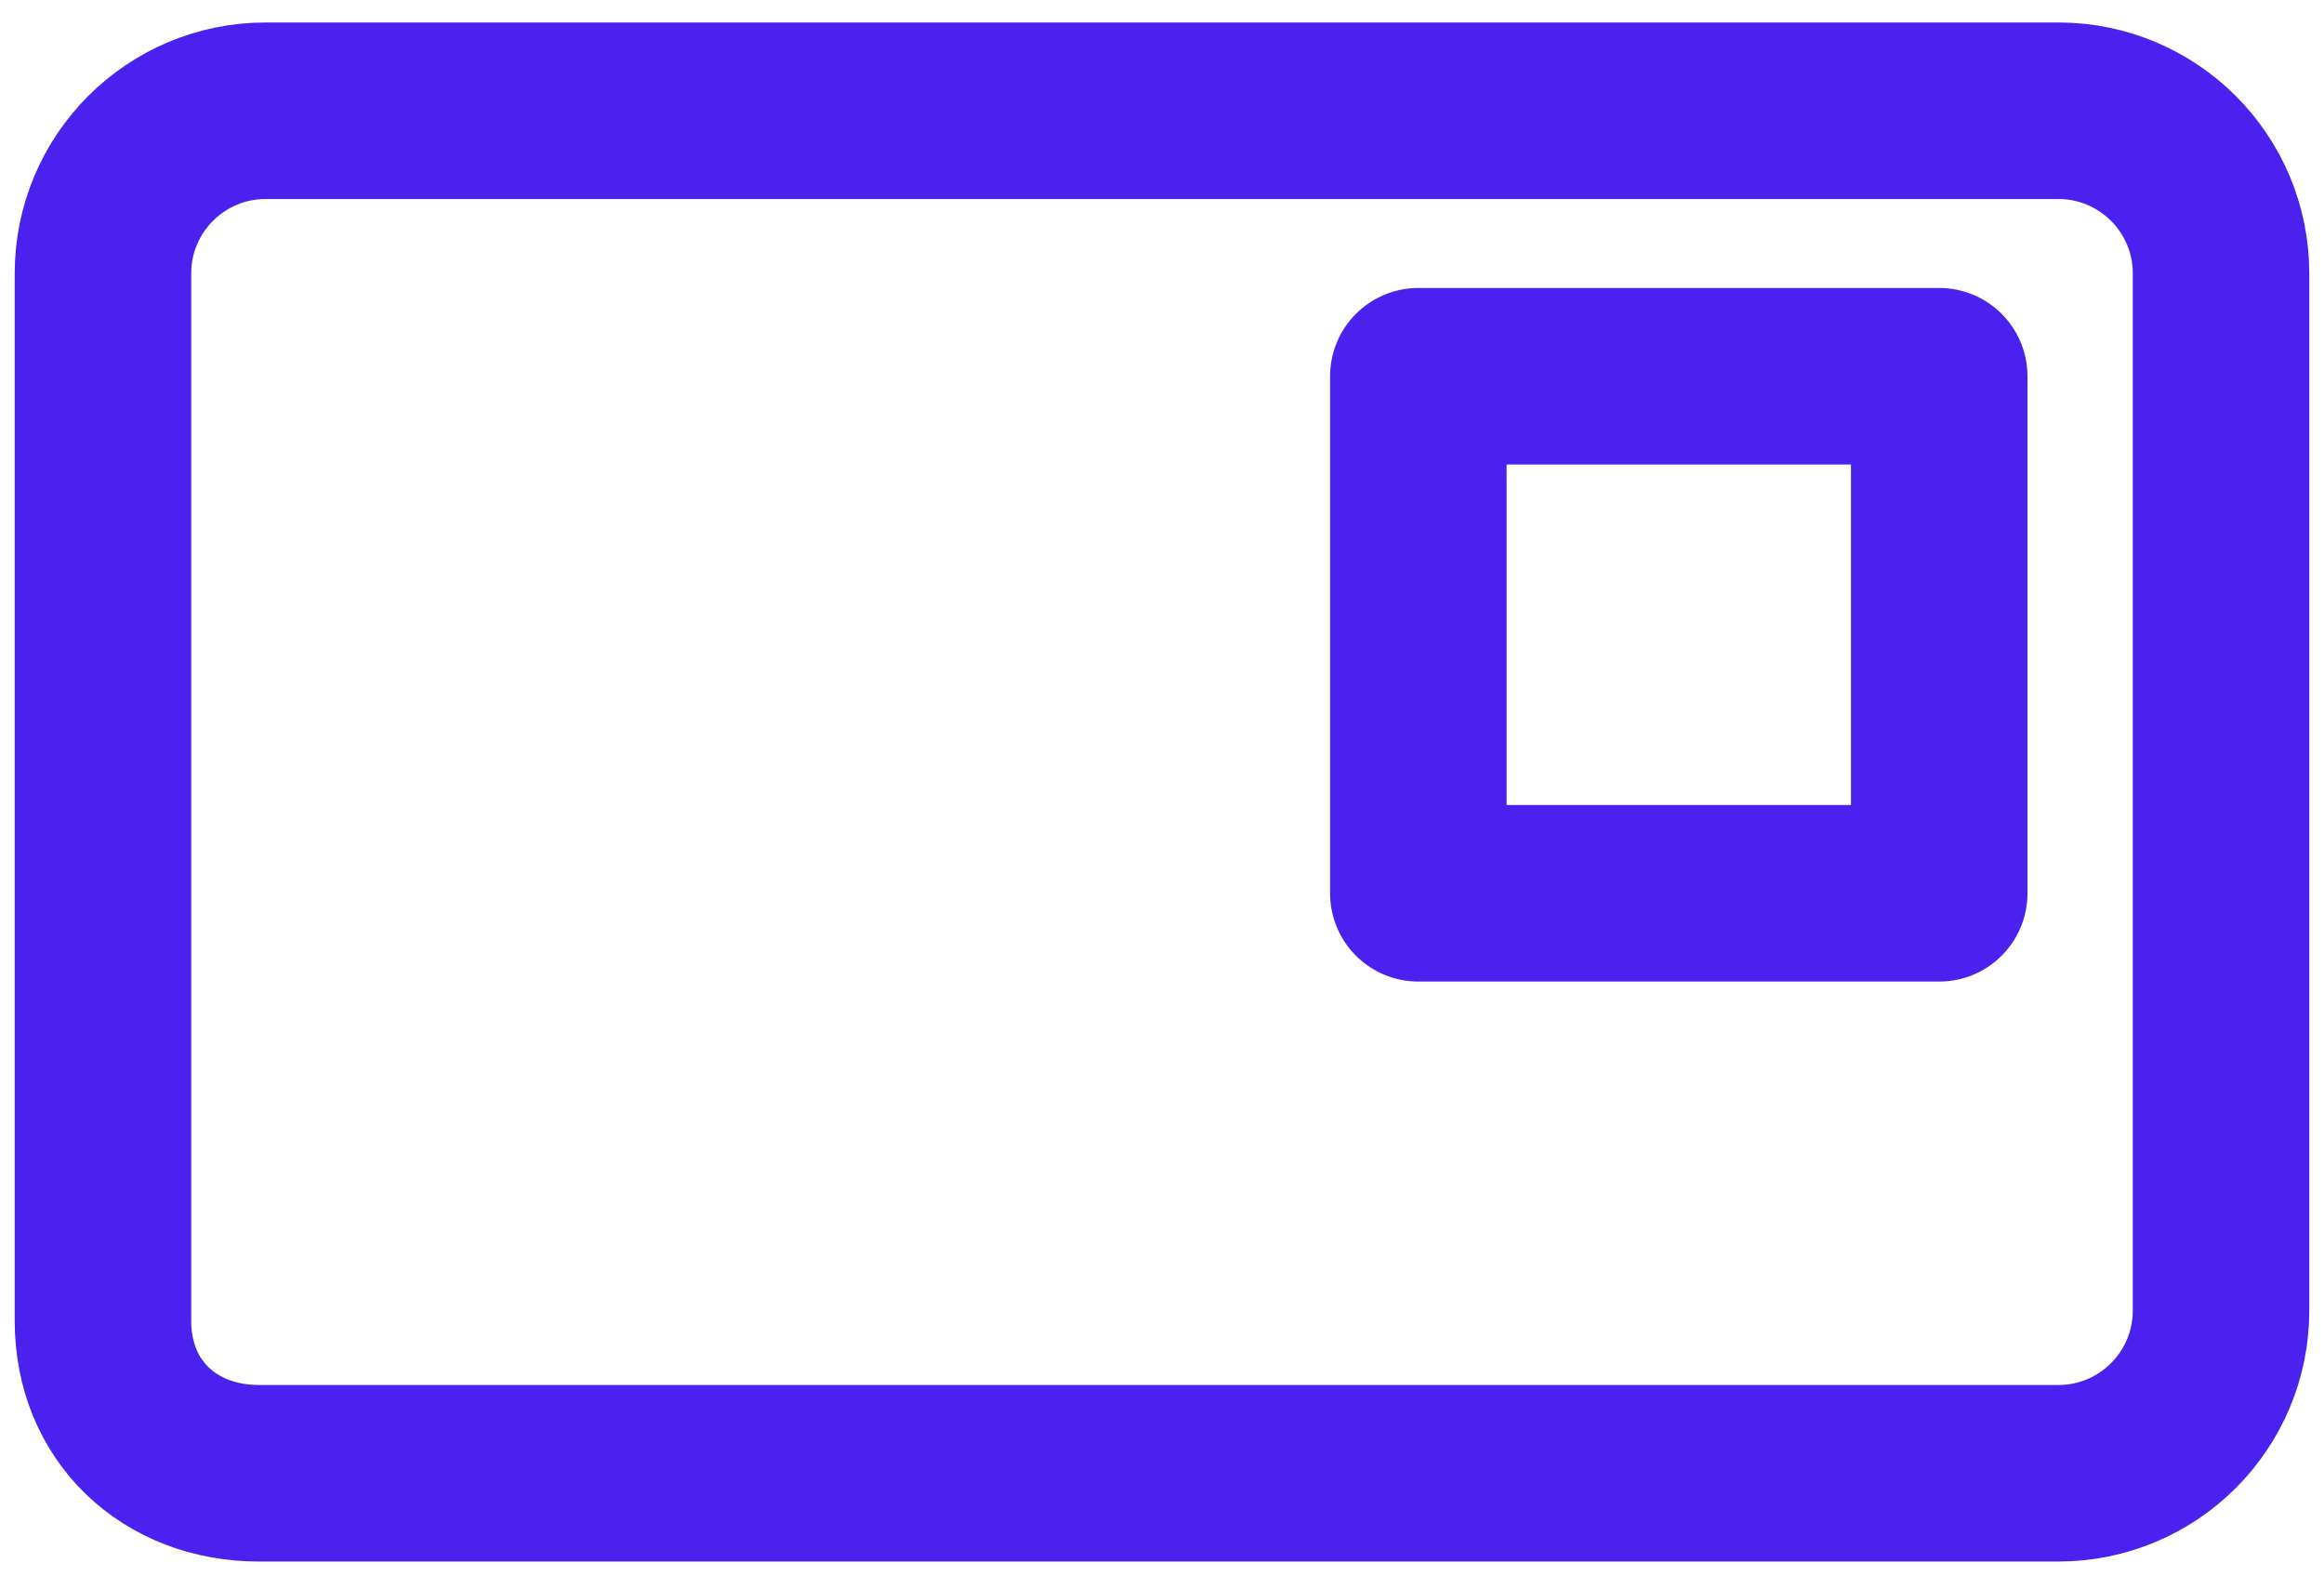 <svg width="79" height="54" viewBox="0 0 79 54" fill="none" xmlns="http://www.w3.org/2000/svg">
<g id="Group">
<path id="Vector" fill-rule="evenodd" clip-rule="evenodd" d="M8.807 50.071C5.753 50.071 3.5 47.948 3.5 44.894V9.294C3.5 6.24 5.976 3.764 9.03 3.764L69.97 3.764C73.024 3.764 75.5 6.24 75.5 9.294V44.541C75.5 47.595 73.024 50.071 69.97 50.071L8.807 50.071Z" stroke="#4A21EF" stroke-width="6" stroke-linecap="round" stroke-linejoin="round"/>
<path id="Vector_2" fill-rule="evenodd" clip-rule="evenodd" d="M48.214 30.36H65.92V12.787H48.214V30.36Z" stroke="#4A21EF" stroke-width="6" stroke-linecap="round" stroke-linejoin="round"/>
</g>
</svg>
